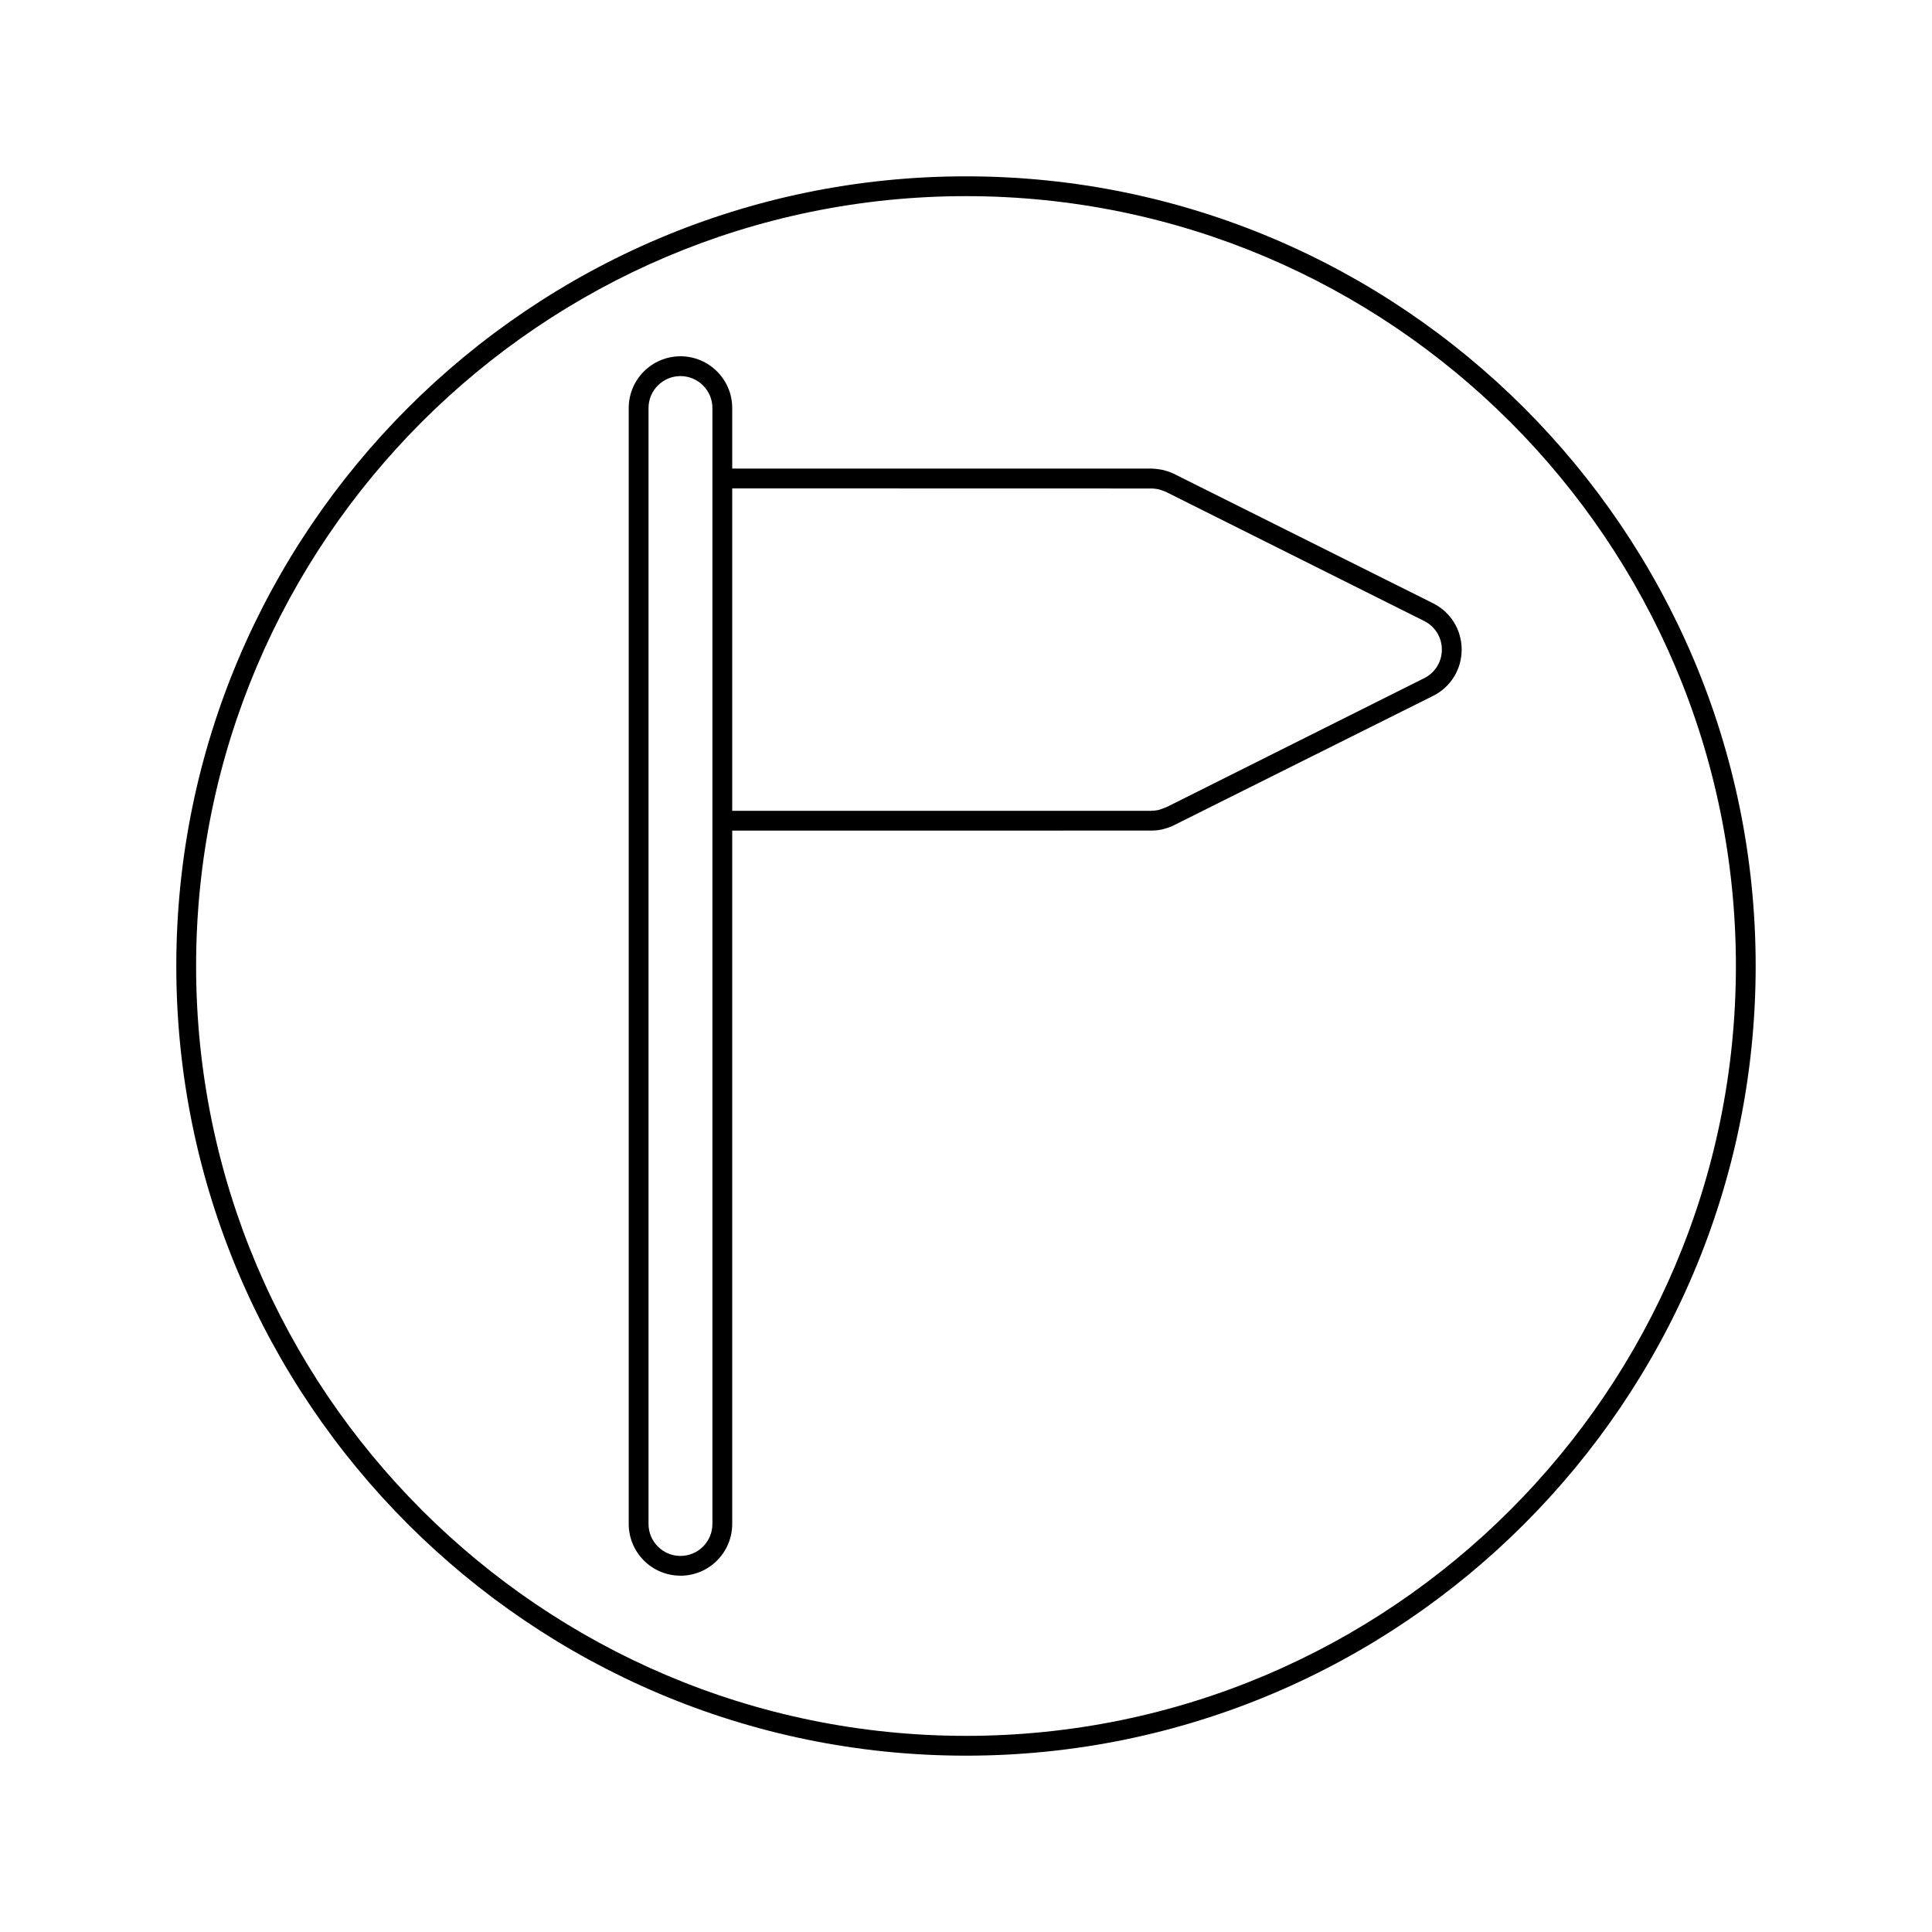 <?xml version="1.0" encoding="UTF-8"?>
<!-- Uploaded to: SVG Repo, www.svgrepo.com, Generator: SVG Repo Mixer Tools -->
<svg fill="#000000" width="800px" height="800px" version="1.1" viewBox="144 144 512 512" xmlns="http://www.w3.org/2000/svg">
 <g>
  <path d="m324.33 561.58c7.562 0 13.715-6.152 13.715-13.715v-183.74l111.34-0.016c0.914-0.027 1.816-0.125 2.688-0.32 0.215-0.047 0.43-0.109 0.762-0.227 0.738-0.203 1.441-0.445 1.906-0.684l69.043-34.465c4.676-2.336 7.574-7.031 7.574-12.266 0-5.227-2.902-9.93-7.574-12.27l-68.891-34.41c-0.367-0.172-0.75-0.316-1.418-0.547-0.379-0.125-0.766-0.25-1.191-0.355-0.32-0.078-0.625-0.121-1.434-0.242-0.441-0.059-0.883-0.109-1.723-0.148l-111.08 0.004v-16.047c0-7.562-6.152-13.715-13.715-13.715s-13.715 6.152-13.715 13.715v295.73c0.004 7.562 6.152 13.711 13.715 13.711zm13.715-288.15 111.35 0.027c0.258 0.004 0.523 0.047 0.828 0.082l0.809 0.125c0.258 0.066 0.523 0.156 0.965 0.309 0.227 0.082 0.461 0.156 0.914 0.348l68.523 34.258c2.883 1.441 4.676 4.344 4.676 7.574 0 3.227-1.793 6.129-4.676 7.566l-68.215 34.141-0.535 0.203c-0.398 0.188-0.828 0.332-1.73 0.605-0.551 0.117-1.129 0.18-1.848 0.211h-111.06zm-22.18-21.297c0-4.672 3.805-8.465 8.465-8.465 4.676 0 8.465 3.801 8.465 8.465v295.74c0 4.672-3.793 8.465-8.465 8.465-4.664 0-8.465-3.801-8.465-8.465z"/>
  <path d="m400 609.27c115.39 0 209.27-93.883 209.27-209.27 0-115.39-93.883-209.27-209.27-209.27-115.39 0-209.28 93.879-209.28 209.27 0 115.39 93.883 209.27 209.28 209.27zm0-413.29c112.5 0 204.03 91.52 204.03 204.02 0 112.5-91.531 204.02-204.03 204.02-112.5 0-204.03-91.52-204.03-204.02 0-112.5 91.523-204.02 204.03-204.02z"/>
 </g>
</svg>